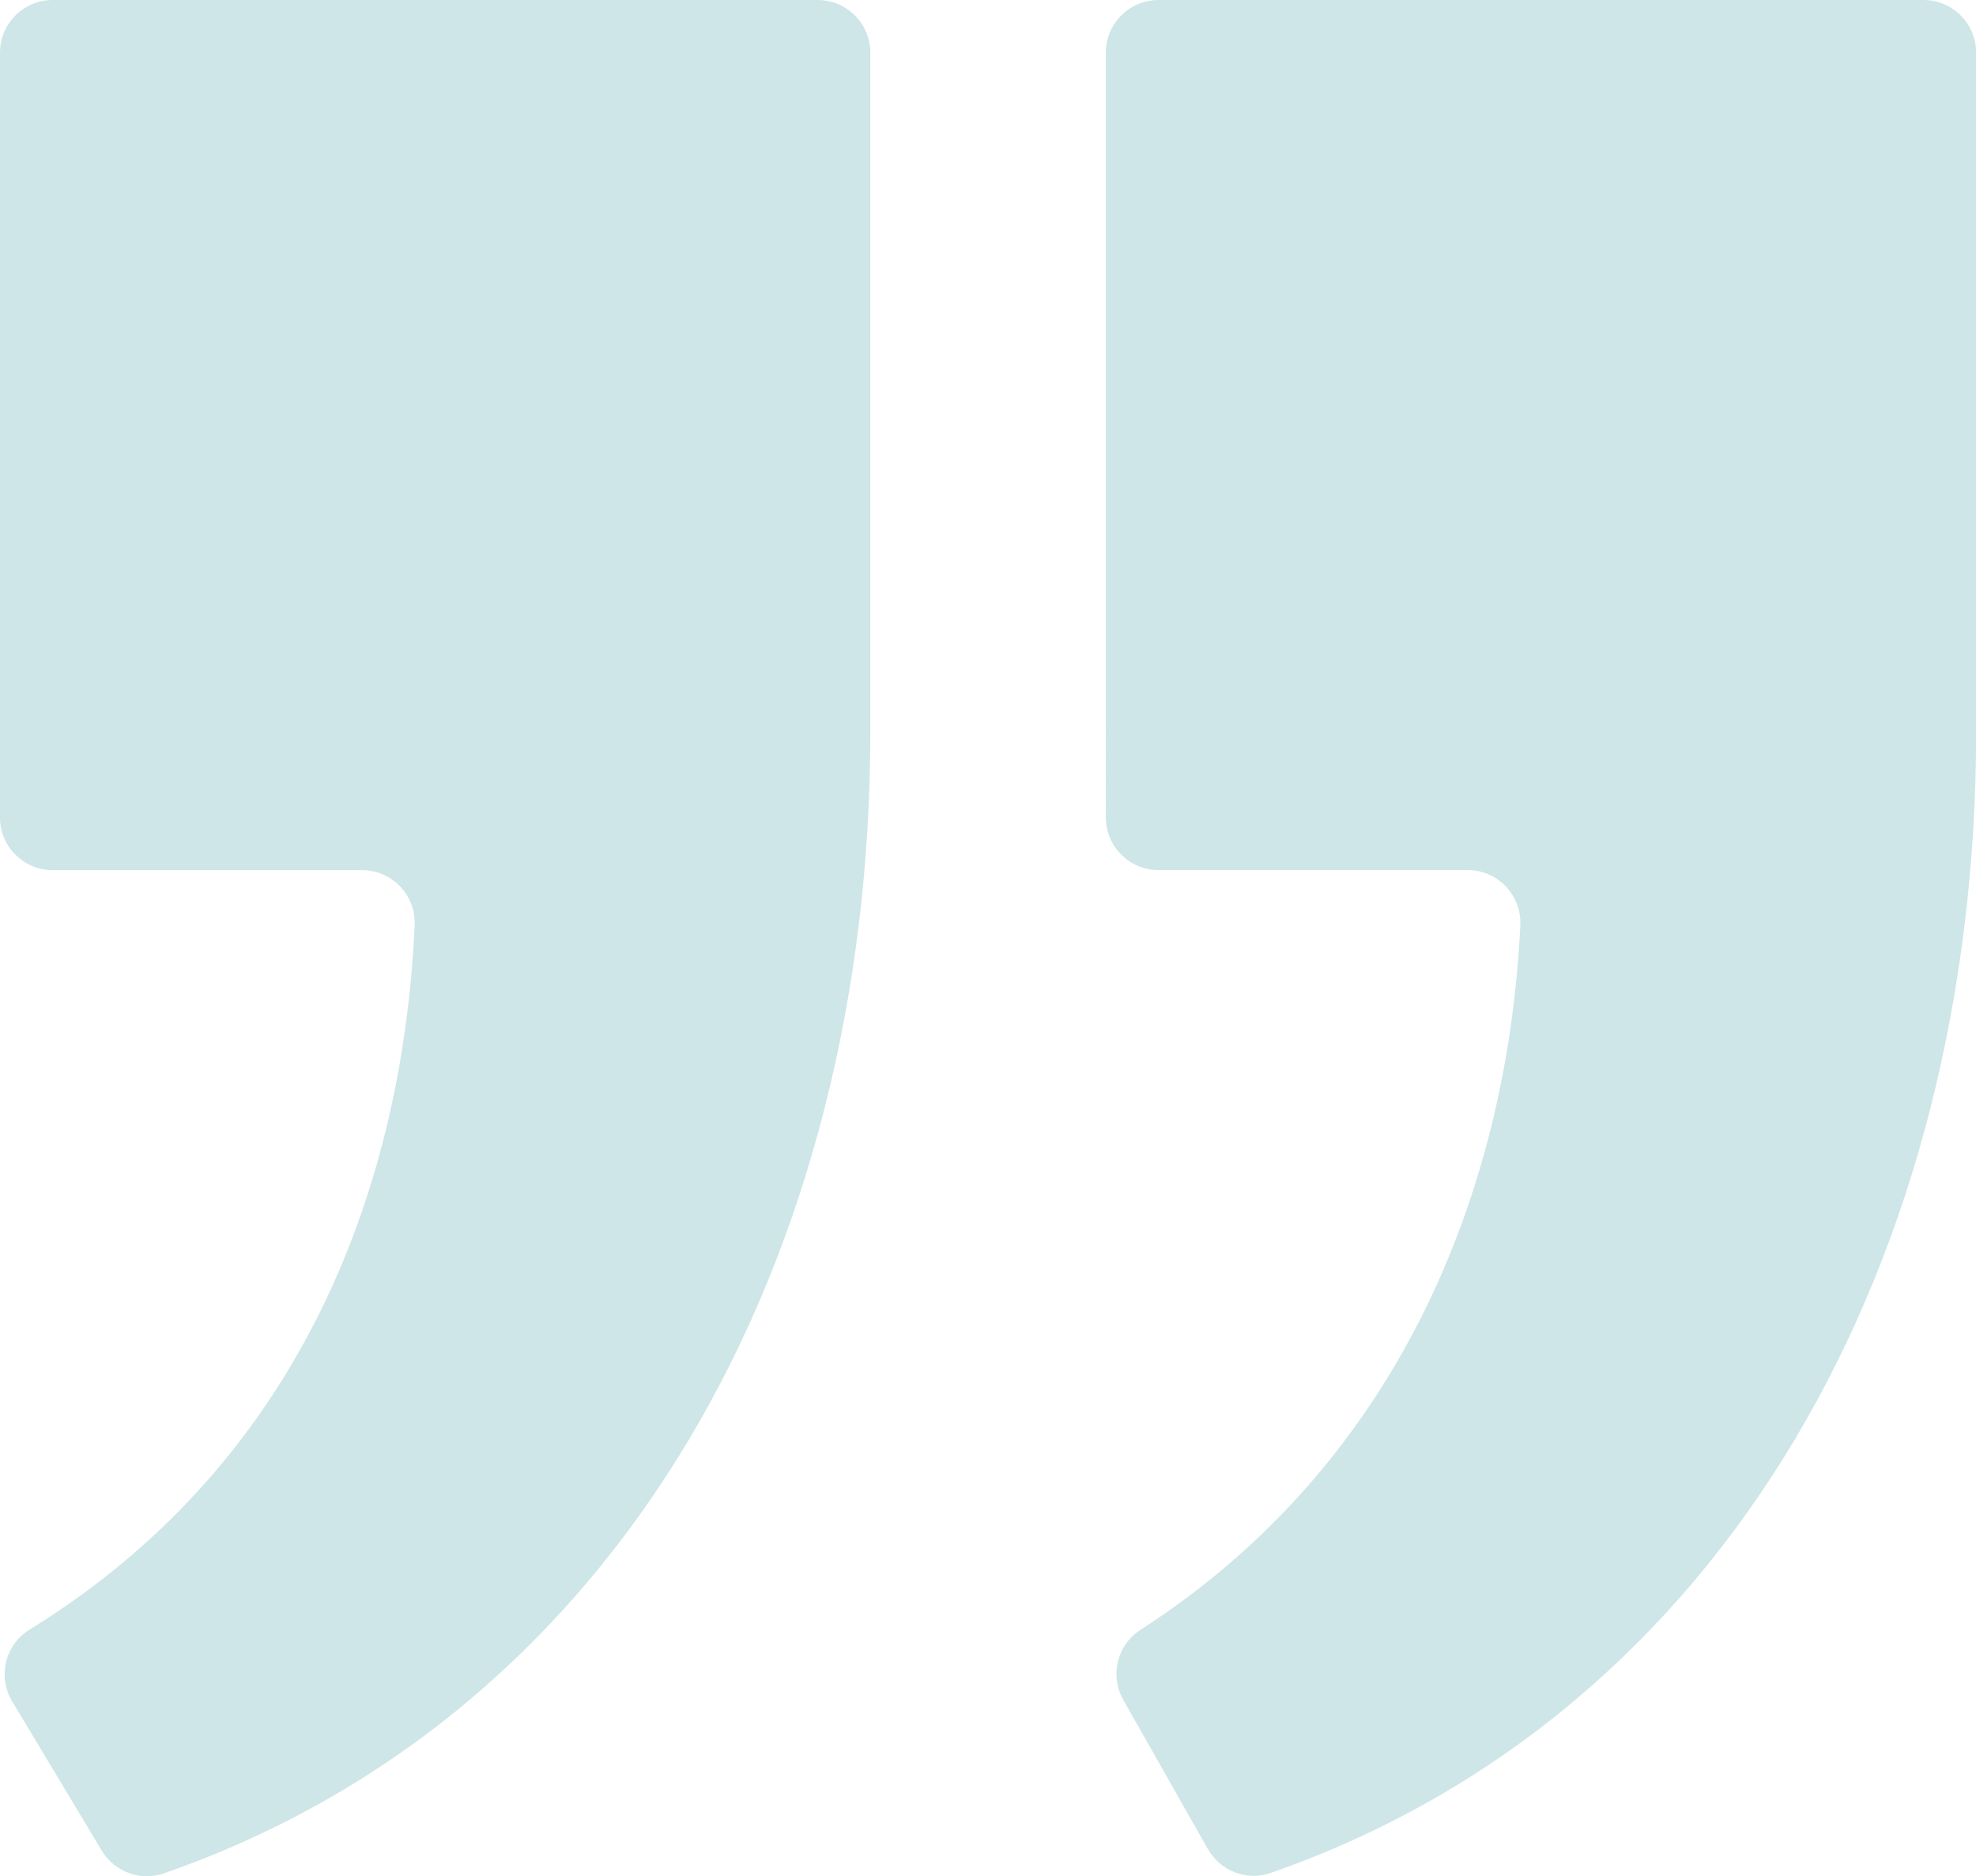 <svg xmlns="http://www.w3.org/2000/svg" id="Layer_2" data-name="Layer 2" viewBox="0 0 248.56 236.05"><defs><style>      .cls-1 {        fill: #cee6e7;      }    </style></defs><g id="Guide"><g><path class="cls-1" d="M12.79,232.82l-11.26-18.76c-1.86-3.1-.89-7.13,2.19-9.03,33.22-20.48,46.85-54.13,48.44-88.61.17-3.78-2.84-6.94-6.62-6.94H6.63c-3.66,0-6.63-2.97-6.63-6.63V6.63C0,2.97,2.97,0,6.63,0h96.22c3.66,0,6.63,2.97,6.63,6.63v85.41c0,65.9-31.1,123.56-88.87,143.66-2.95,1.03-6.21-.19-7.82-2.87Z"></path><path class="cls-1" d="M151.93,232.63l-10.63-18.75c-1.73-3.05-.79-6.92,2.16-8.82,31.78-20.47,46.1-54.14,47.78-88.63.18-3.79-2.83-6.96-6.62-6.96h-38.89c-3.66,0-6.63-2.97-6.63-6.63V6.63c0-3.66,2.97-6.63,6.63-6.63h96.22c3.66,0,6.63,2.97,6.63,6.63v85.41c0,65.85-31.06,123.48-88.74,143.61-3,1.05-6.33-.24-7.9-3.01Z"></path></g></g></svg>
